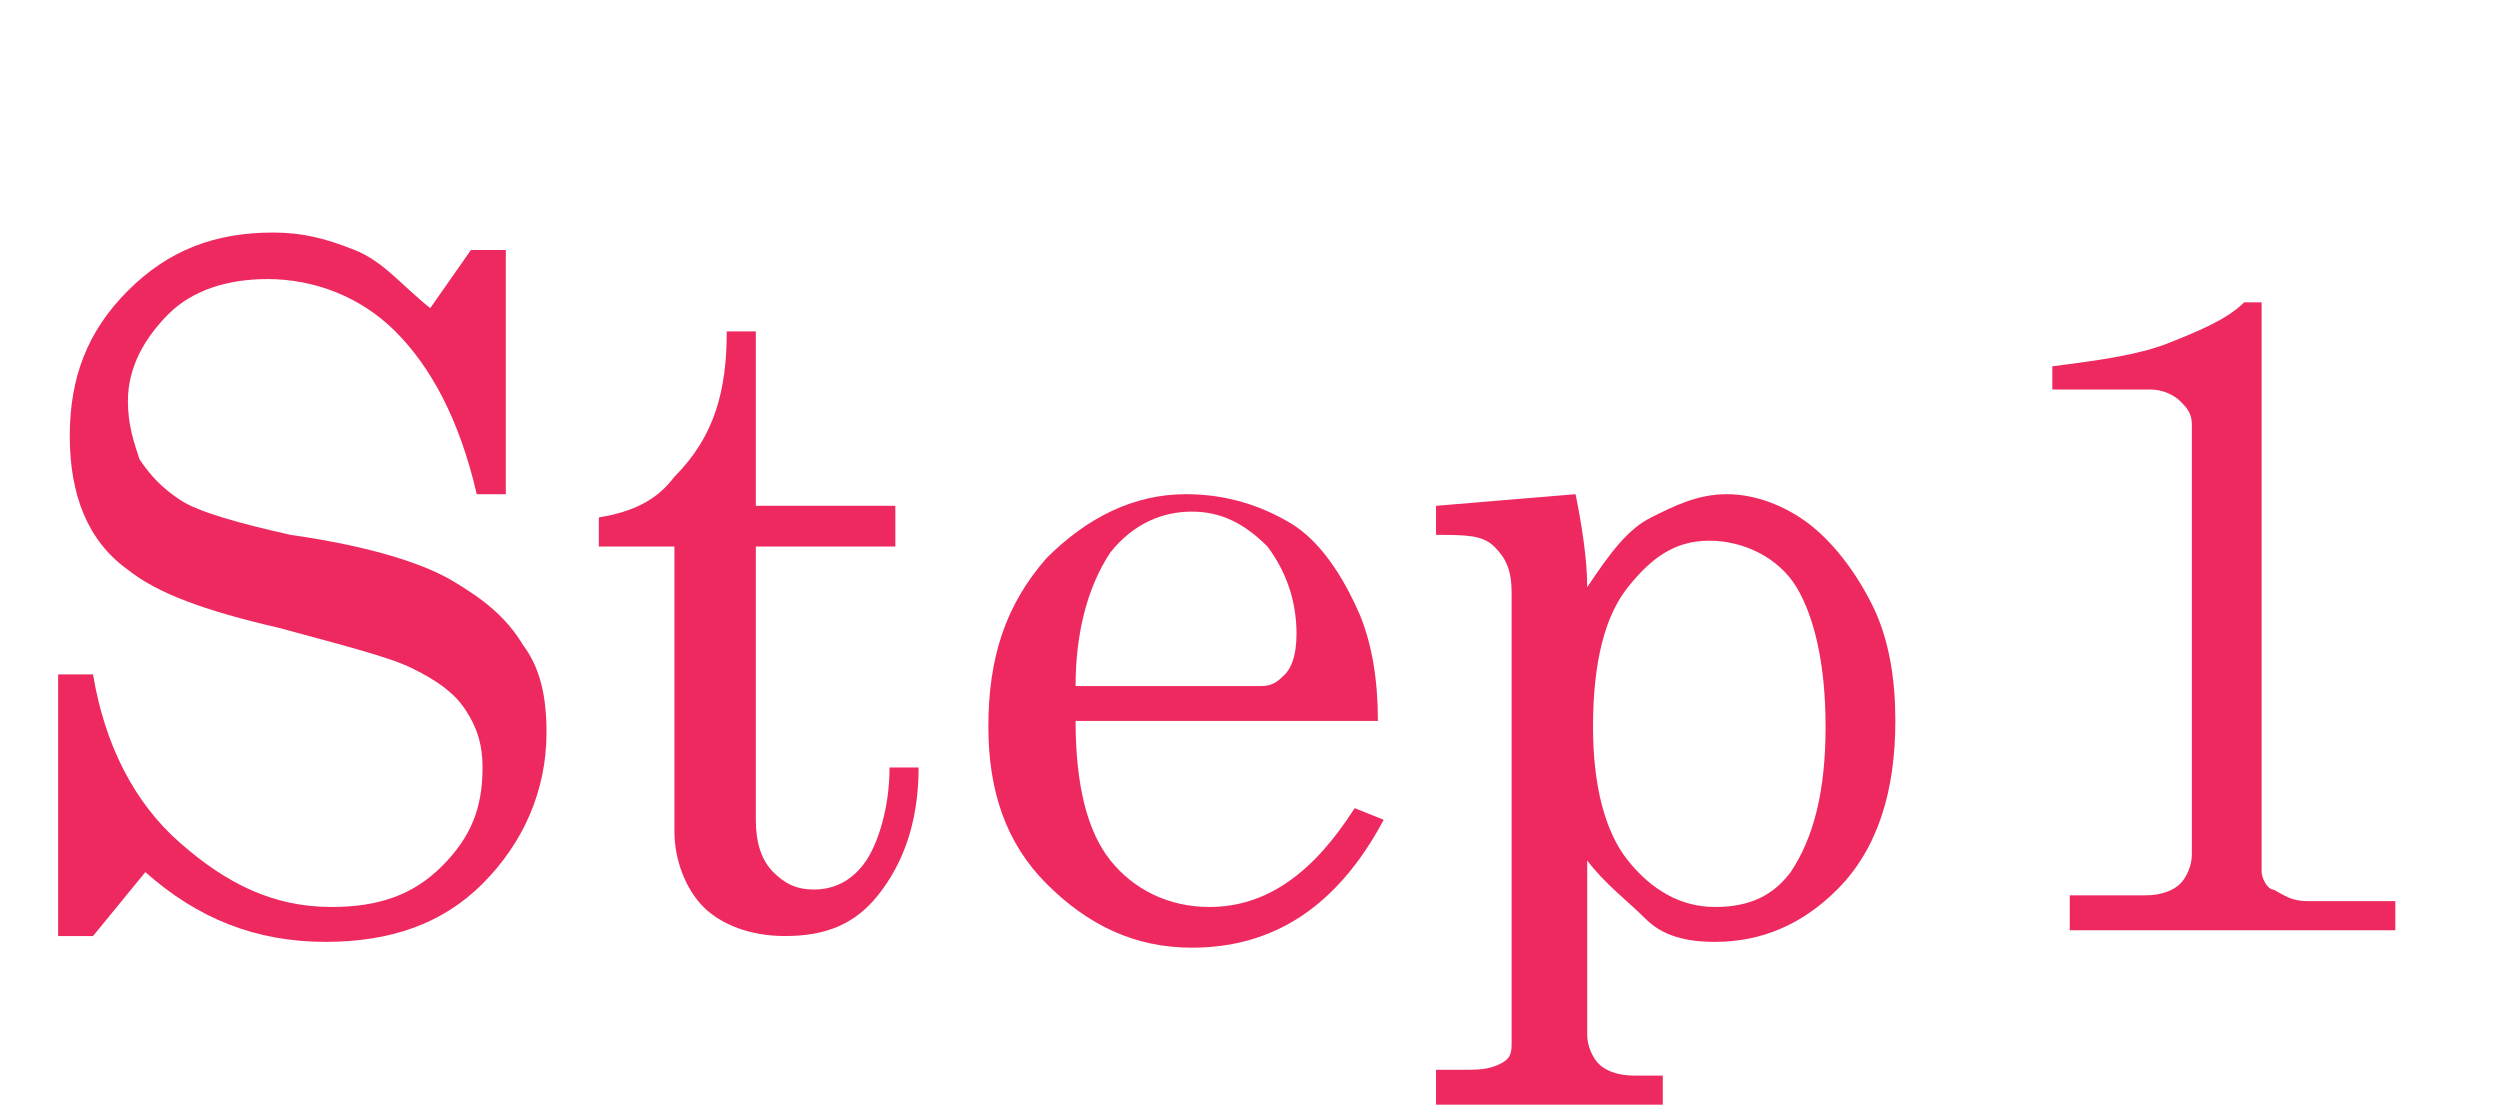 <?xml version="1.0" encoding="utf-8"?>
<!-- Generator: Adobe Illustrator 27.0.1, SVG Export Plug-In . SVG Version: 6.00 Build 0)  -->
<svg version="1.1" id="レイヤー_1" xmlns="http://www.w3.org/2000/svg" xmlns:xlink="http://www.w3.org/1999/xlink" x="0px"
	 y="0px" width="43px" height="19px" viewBox="0 0 43 19" style="enable-background:new 0 0 43 19;" xml:space="preserve">
<style type="text/css">
	.st0{enable-background:new    ;}
	.st1{fill:#EE295F;}
</style>
<g class="st0">
	<path class="st1" d="M7.4,5.3l0.7-1h0.6l0,4.2H8.2C7.9,7.2,7.4,6.3,6.8,5.7S5.4,4.8,4.6,4.8C3.9,4.8,3.3,5,2.9,5.4
		C2.5,5.8,2.2,6.3,2.2,6.9c0,0.4,0.1,0.7,0.2,1c0.2,0.3,0.4,0.5,0.7,0.7c0.3,0.2,1,0.4,1.9,0.6C6.4,9.4,7.3,9.7,7.8,10
		c0.5,0.3,0.9,0.6,1.2,1.1c0.3,0.4,0.4,0.9,0.4,1.5c0,1-0.4,1.9-1.1,2.6c-0.7,0.7-1.6,1-2.7,1c-1.2,0-2.2-0.4-3.1-1.2l-0.9,1.1H1
		v-4.5h0.6c0.2,1.2,0.7,2.2,1.5,2.9c0.8,0.7,1.6,1.1,2.6,1.1c0.8,0,1.4-0.2,1.9-0.7c0.5-0.5,0.7-1,0.7-1.7c0-0.4-0.1-0.7-0.3-1
		c-0.2-0.3-0.5-0.5-0.9-0.7c-0.4-0.2-1.2-0.4-2.3-0.7c-1.3-0.3-2.1-0.6-2.6-1c-0.7-0.5-1-1.3-1-2.3c0-1,0.3-1.8,1-2.5s1.5-1,2.5-1
		c0.5,0,0.9,0.1,1.4,0.3S6.9,4.9,7.4,5.3z"/>
	<path class="st1" d="M12.5,5.7h0.5v3h2.4v0.7h-2.4v4.7c0,0.4,0.1,0.7,0.3,0.9c0.2,0.2,0.4,0.3,0.7,0.3c0.4,0,0.7-0.2,0.9-0.5
		s0.4-0.9,0.4-1.6h0.5c0,1-0.3,1.7-0.7,2.2c-0.4,0.5-0.9,0.7-1.6,0.7c-0.6,0-1.1-0.2-1.4-0.5c-0.3-0.3-0.5-0.8-0.5-1.3V9.4h-1.3V8.9
		c0.6-0.1,1-0.3,1.3-0.7C12.3,7.5,12.5,6.7,12.5,5.7z"/>
	<path class="st1" d="M23.7,12.4h-5.2c0,1.1,0.2,1.9,0.6,2.4c0.4,0.5,1,0.8,1.7,0.8c1,0,1.8-0.6,2.5-1.7l0.5,0.2
		c-0.8,1.5-1.9,2.2-3.3,2.2c-1,0-1.8-0.4-2.5-1.1c-0.7-0.7-1-1.6-1-2.7c0-1.2,0.3-2.1,1-2.9c0.7-0.7,1.5-1.1,2.4-1.1
		c0.7,0,1.3,0.2,1.8,0.5s0.9,0.9,1.2,1.6C23.6,11.1,23.7,11.7,23.7,12.4z M18.5,11.8h3.2c0.2,0,0.3-0.1,0.4-0.2
		c0.1-0.1,0.2-0.3,0.2-0.7c0-0.6-0.2-1.1-0.5-1.5c-0.4-0.4-0.8-0.6-1.3-0.6c-0.5,0-1,0.2-1.4,0.7C18.7,10.1,18.5,10.9,18.5,11.8z"/>
	<path class="st1" d="M27.1,8.5c0.1,0.5,0.2,1.1,0.2,1.6c0.4-0.6,0.7-1,1.1-1.2c0.4-0.2,0.8-0.4,1.3-0.4c0.5,0,1,0.2,1.4,0.5
		s0.8,0.8,1.1,1.4c0.3,0.6,0.4,1.3,0.4,2c0,1.2-0.3,2.2-1,2.9c-0.6,0.6-1.3,0.9-2.1,0.9c-0.5,0-0.9-0.1-1.2-0.4s-0.7-0.6-1-1v3
		c0,0.2,0.1,0.4,0.2,0.5c0.1,0.1,0.3,0.2,0.6,0.2h0.5V19h-3.9v-0.6h0.5c0.2,0,0.4,0,0.6-0.1s0.2-0.2,0.2-0.4v-7.7
		c0-0.4-0.1-0.6-0.3-0.8s-0.5-0.2-1-0.2V8.7L27.1,8.5z M29.4,9.3c-0.6,0-1,0.3-1.4,0.8c-0.4,0.5-0.6,1.3-0.6,2.4
		c0,1,0.2,1.8,0.6,2.3c0.4,0.5,0.9,0.8,1.5,0.8c0.6,0,1-0.2,1.3-0.6c0.4-0.6,0.6-1.4,0.6-2.5c0-1.1-0.2-1.9-0.5-2.4S30,9.3,29.4,9.3
		z"/>
	<path class="st1" d="M38.9,5.2v9.8c0,0.1,0.1,0.3,0.2,0.3c0.2,0.1,0.3,0.2,0.6,0.2h1.5V16h-5.6v-0.6h1.3c0.3,0,0.5-0.1,0.6-0.2
		c0.1-0.1,0.2-0.3,0.2-0.5V7.3c0-0.2-0.1-0.3-0.2-0.4c-0.1-0.1-0.3-0.2-0.5-0.2h-1.7V6.3c0.8-0.1,1.5-0.2,2-0.4
		c0.5-0.2,1-0.4,1.3-0.7H38.9z"/>
</g>
</svg>
